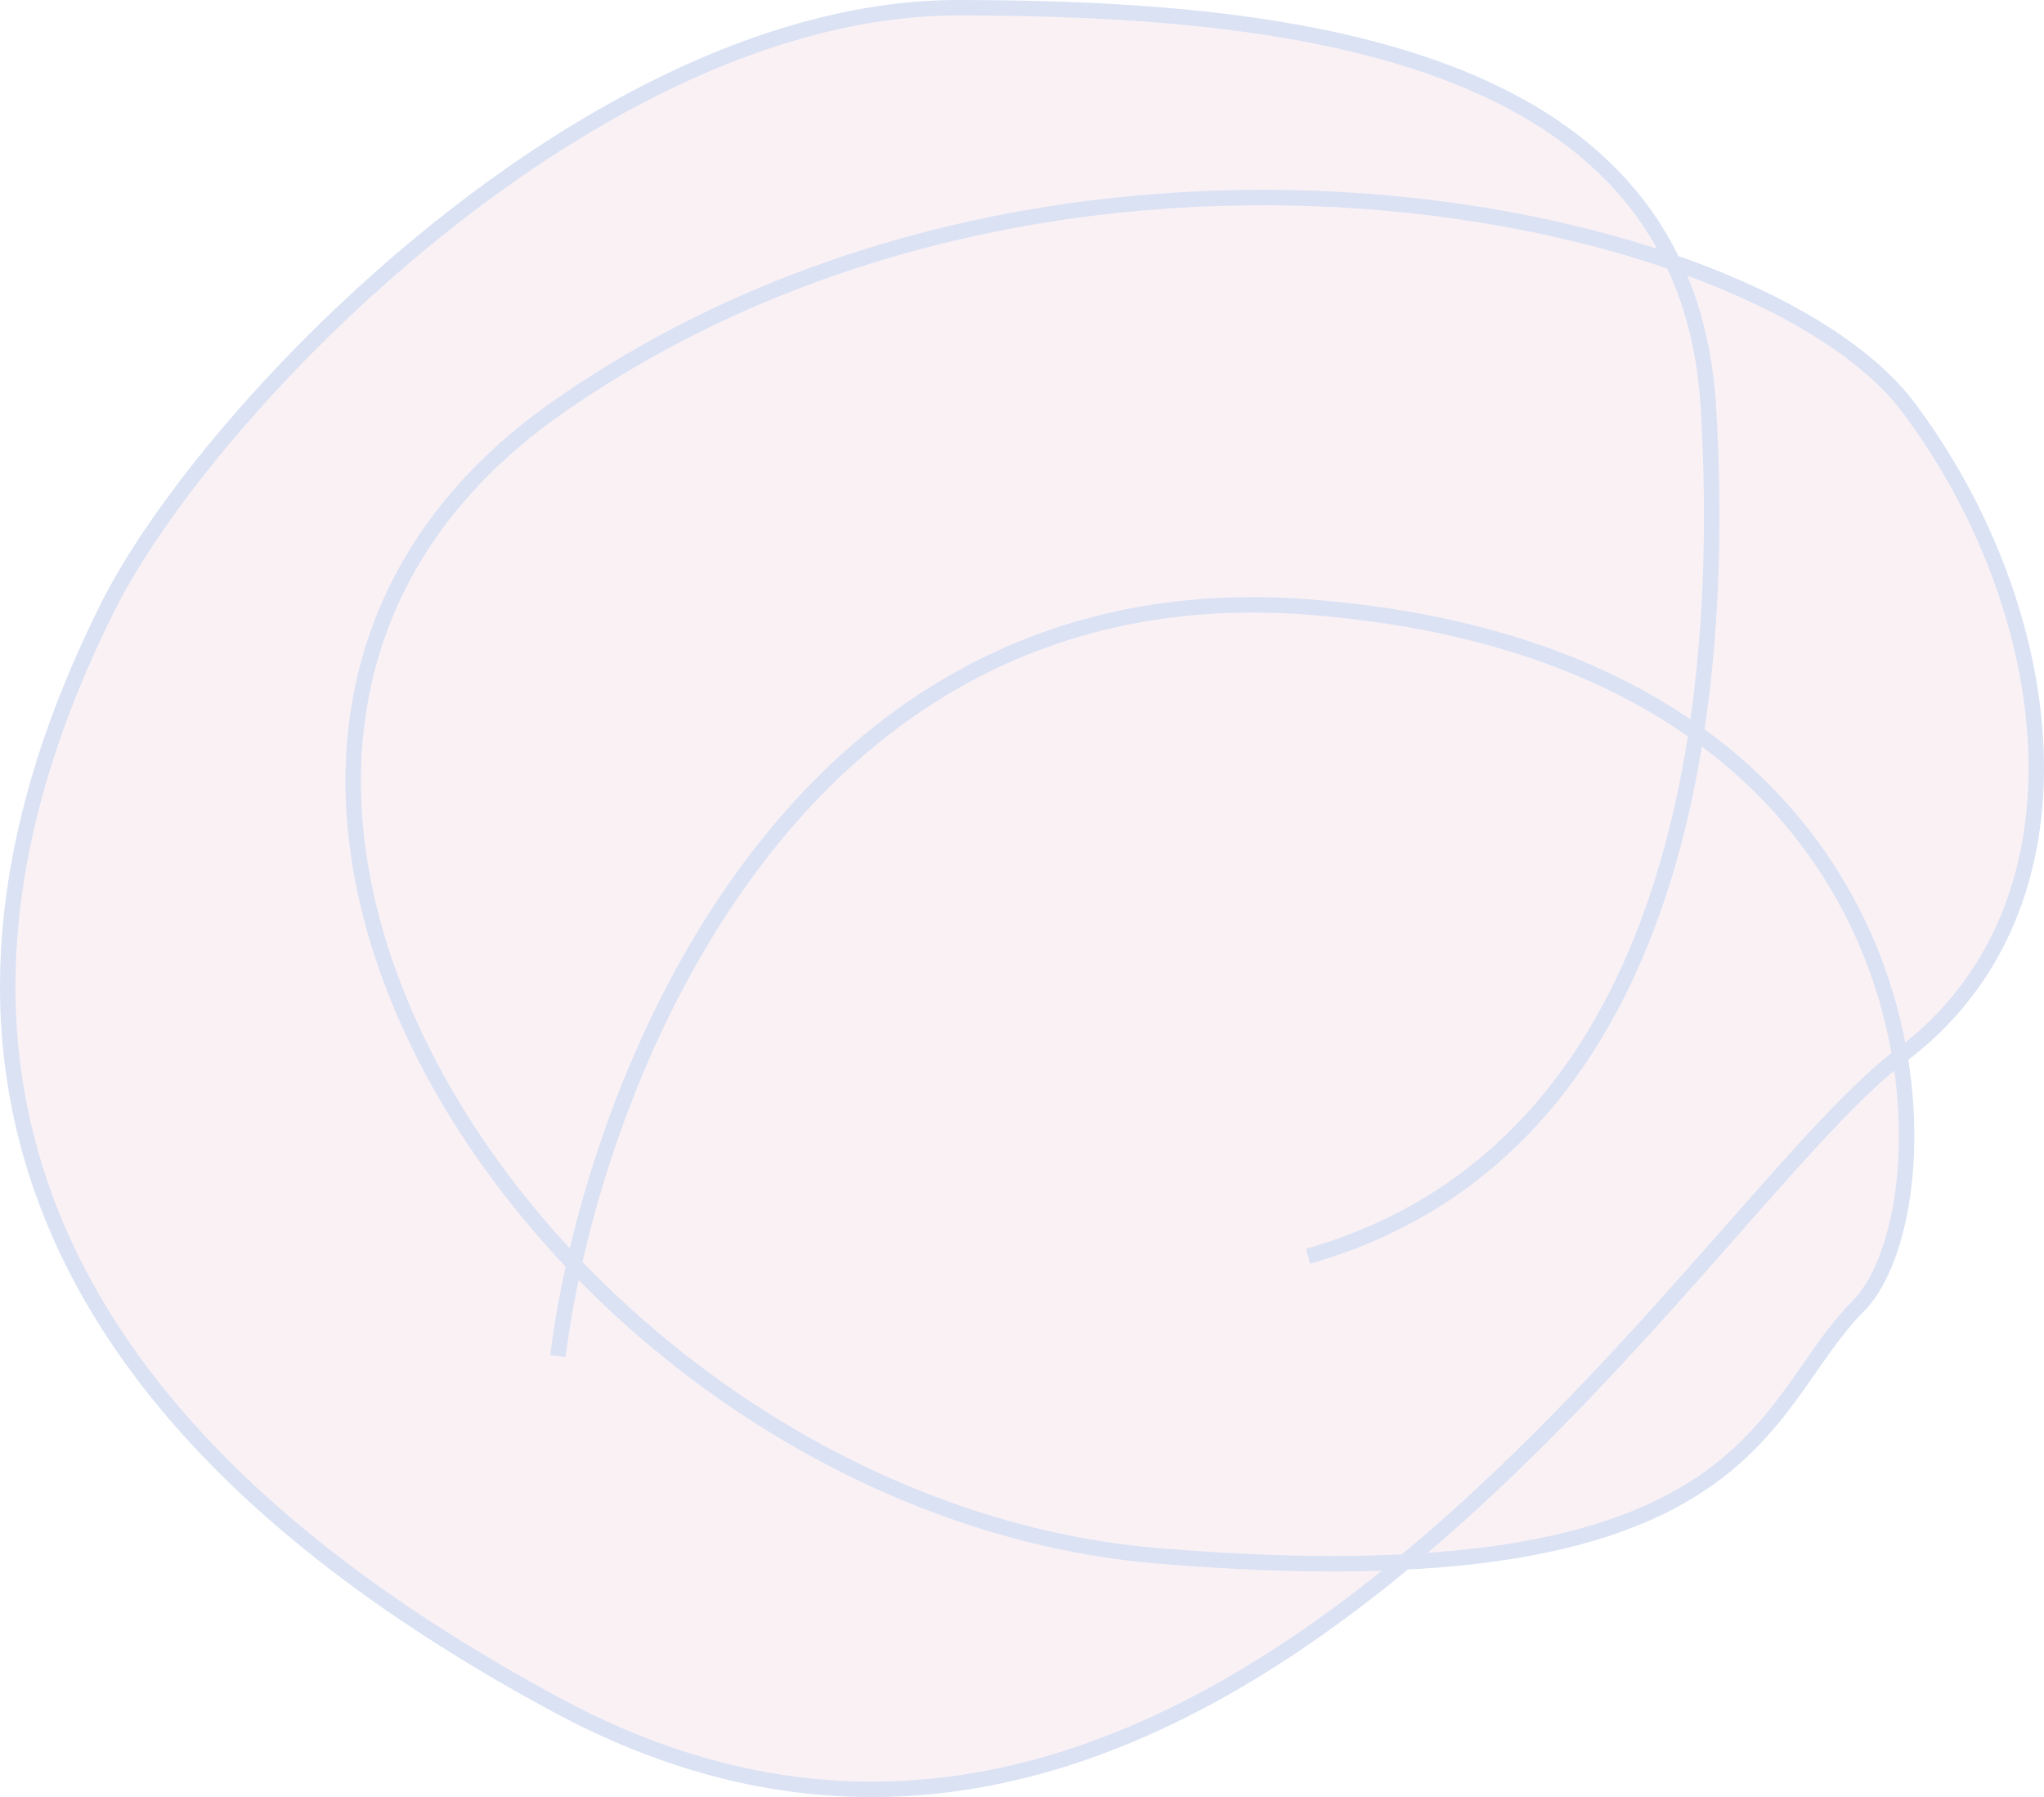 <?xml version="1.0" encoding="UTF-8"?> <svg xmlns="http://www.w3.org/2000/svg" width="265" height="233" viewBox="0 0 265 233" fill="none"> <g opacity="0.3"> <path d="M246.322 136.974C248.777 151.612 245.745 164.524 240.914 169.348C230.041 180.207 228.288 200.169 182.138 202.517C152.274 227.253 114.952 244.065 72.331 221.148C-11.961 175.823 -6.922 120.468 13.976 78.699C26.934 52.799 77.04 1 124.225 1C162.384 1 203.243 5.58 216.877 34.001C231.15 38.944 242.016 45.623 247.406 52.799C266.858 78.699 272.455 117.549 246.322 136.974Z" fill="#E3B3C9" fill-opacity="0.65"></path> <path d="M72.331 175.823C76.654 141.29 102.158 73.519 169.593 78.699C253.888 85.174 253.883 156.398 240.914 169.348C227.946 182.298 227.951 208.198 150.141 201.723C72.331 195.248 7.489 98.124 72.331 52.799C137.173 7.475 227.953 26.899 247.406 52.799C266.858 78.699 272.455 117.549 246.322 136.974C220.19 156.398 156.623 266.472 72.331 221.148C-11.961 175.823 -6.922 120.468 13.976 78.699C26.934 52.799 77.04 1 124.225 1C169.596 1 218.783 7.475 221.488 52.799C224.193 98.124 214.961 149.923 169.593 162.873" stroke="#829FDA" stroke-width="2"></path> </g> </svg> 